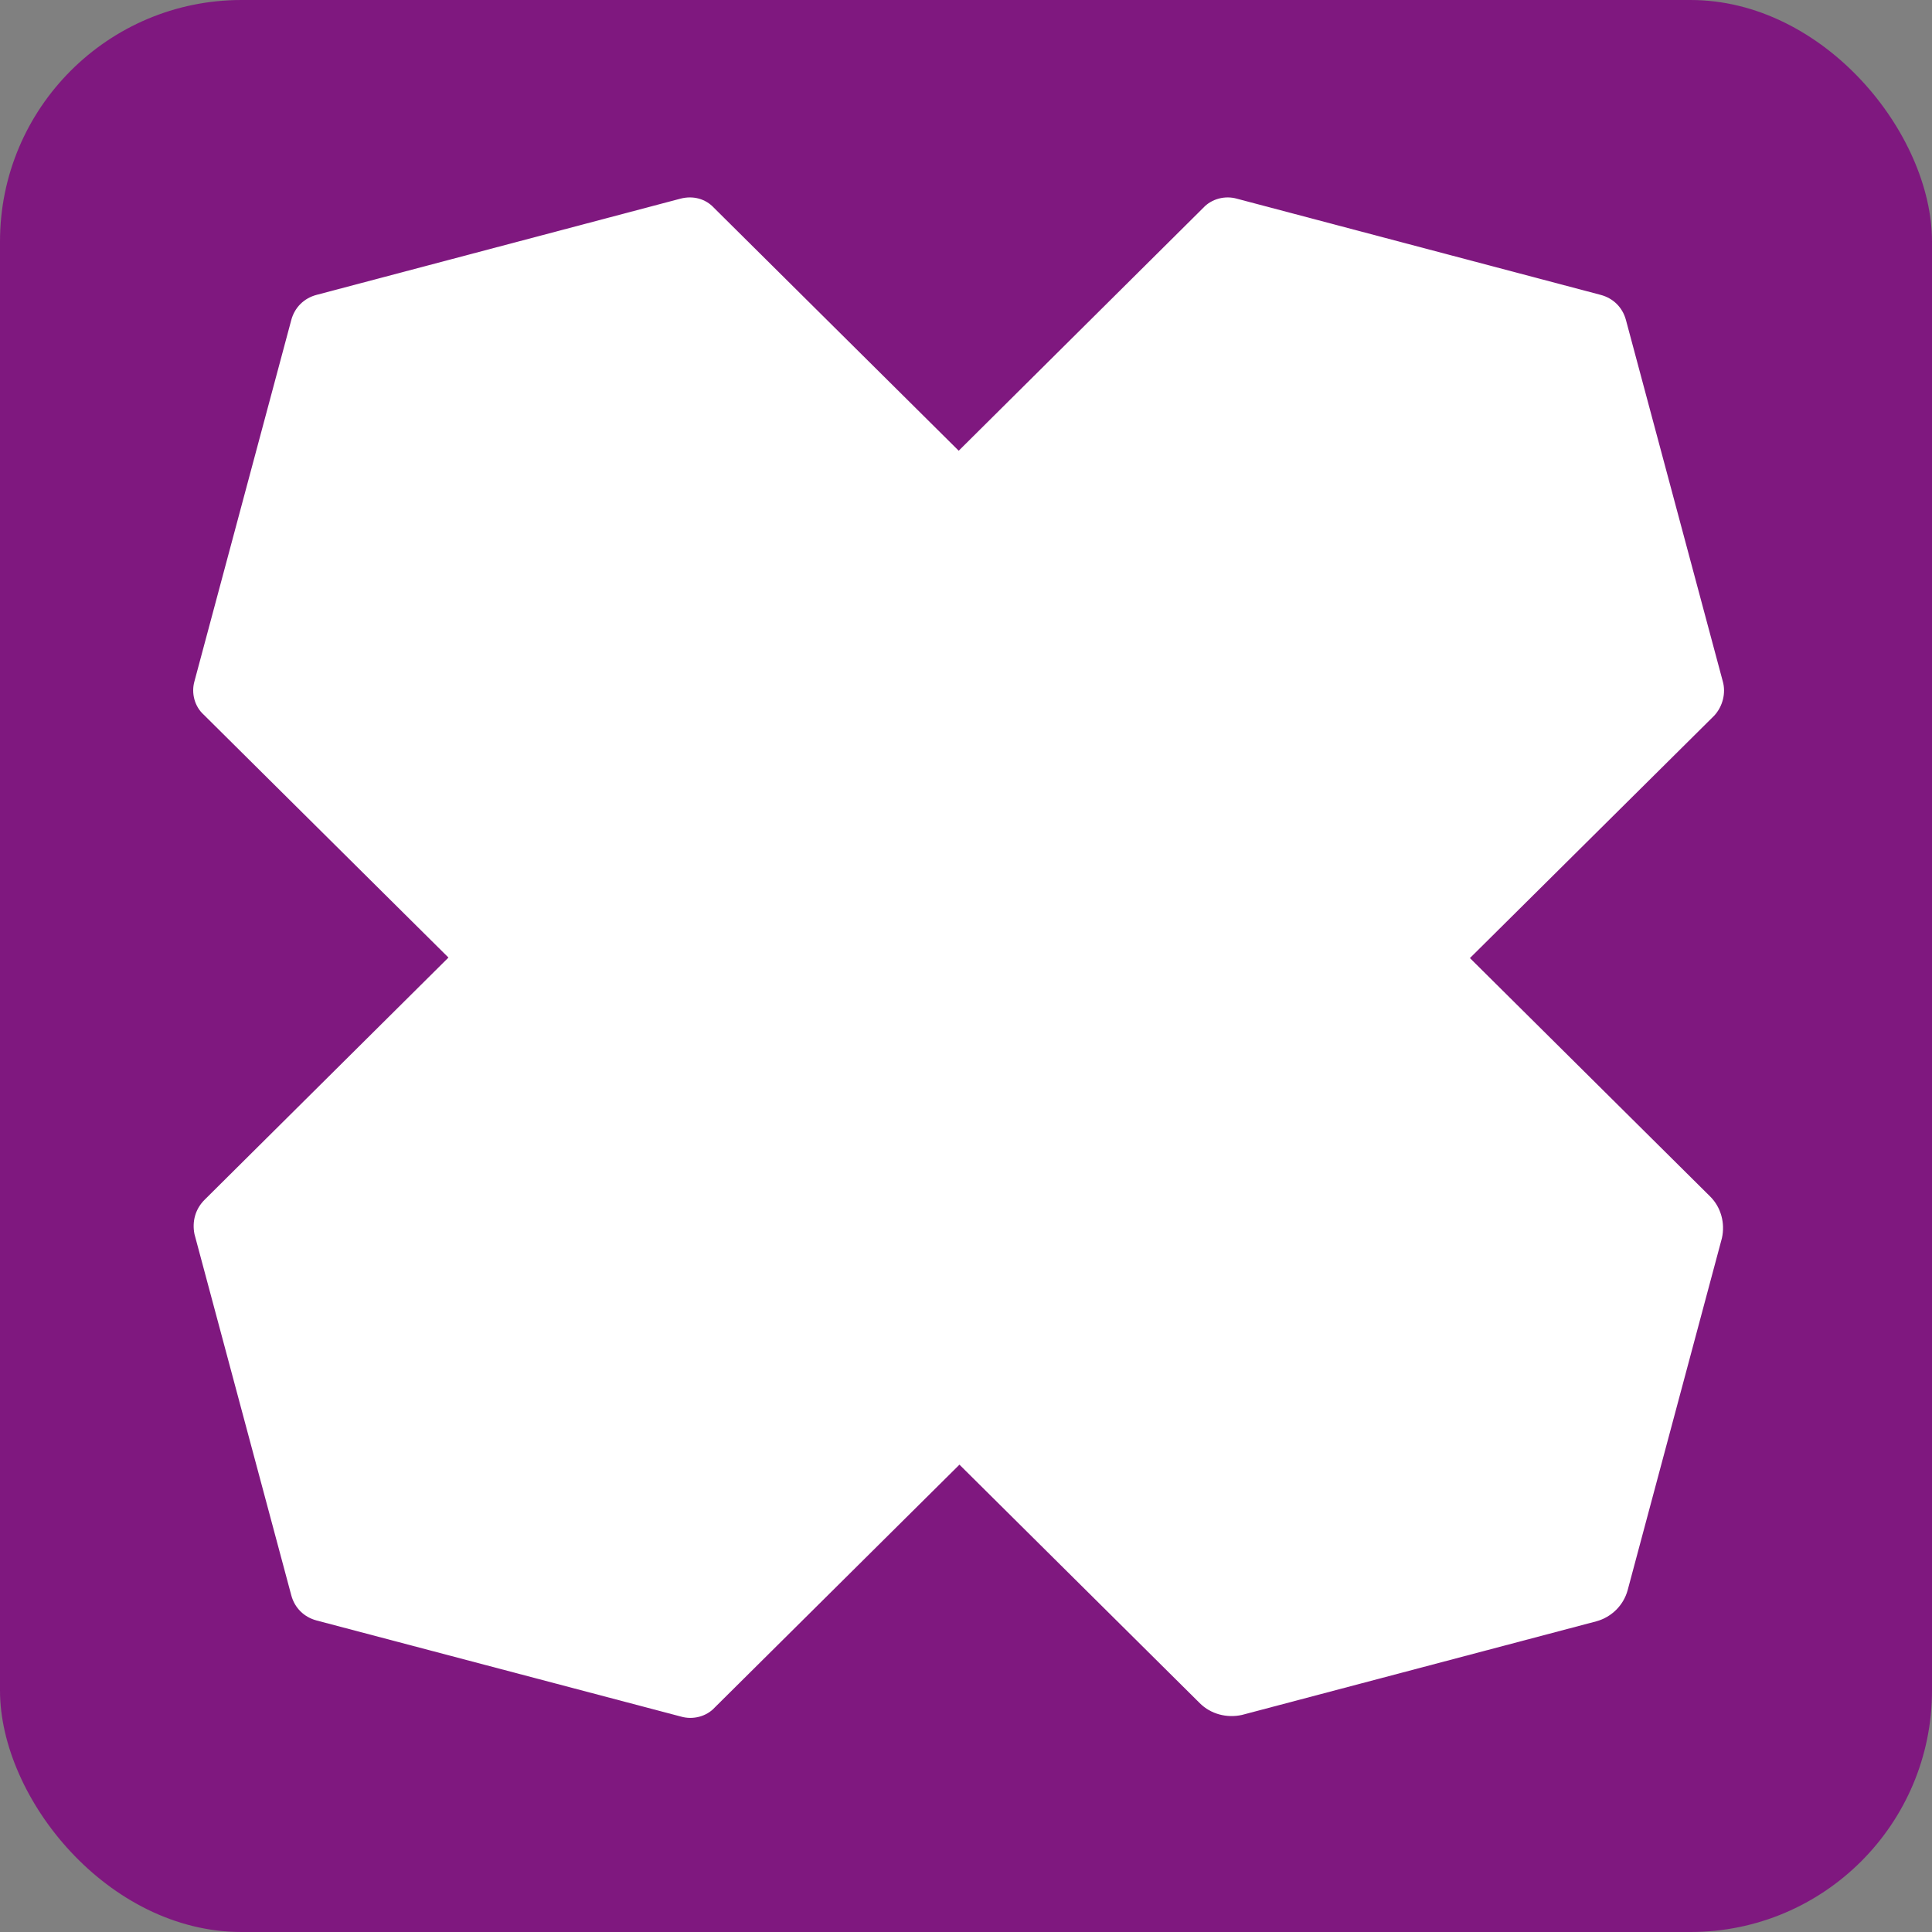 <svg width="40" height="40" viewBox="0 0 40 40" fill="none" xmlns="http://www.w3.org/2000/svg">
<rect x="0" y="0" width="40" height="40" fill="#808080" stroke="none"/>
<rect width="40" height="40" rx="5" fill="#7F187F"/>
<path d="M35.668 14.105L33.663 6.624C33.593 6.365 33.401 6.174 33.14 6.105L25.609 4.114C25.365 4.044 25.086 4.114 24.911 4.304L4.236 24.84C4.044 25.03 3.974 25.29 4.026 25.55L6.031 33.03C6.101 33.29 6.293 33.48 6.554 33.55L14.103 35.541C14.347 35.61 14.626 35.541 14.8 35.35L35.493 14.815C35.668 14.624 35.737 14.347 35.668 14.105Z" fill="white"/>
<path d="M24.842 35.264C25.068 35.489 25.399 35.575 25.713 35.506L33.053 33.567C33.366 33.48 33.611 33.238 33.698 32.926L35.65 25.636C35.72 25.325 35.633 24.996 35.406 24.771L14.783 4.304C14.608 4.114 14.347 4.044 14.085 4.114L6.554 6.105C6.293 6.174 6.101 6.365 6.031 6.624L4.026 14.105C3.957 14.347 4.026 14.624 4.218 14.797L24.842 35.264Z" fill="white"/>
</svg>
